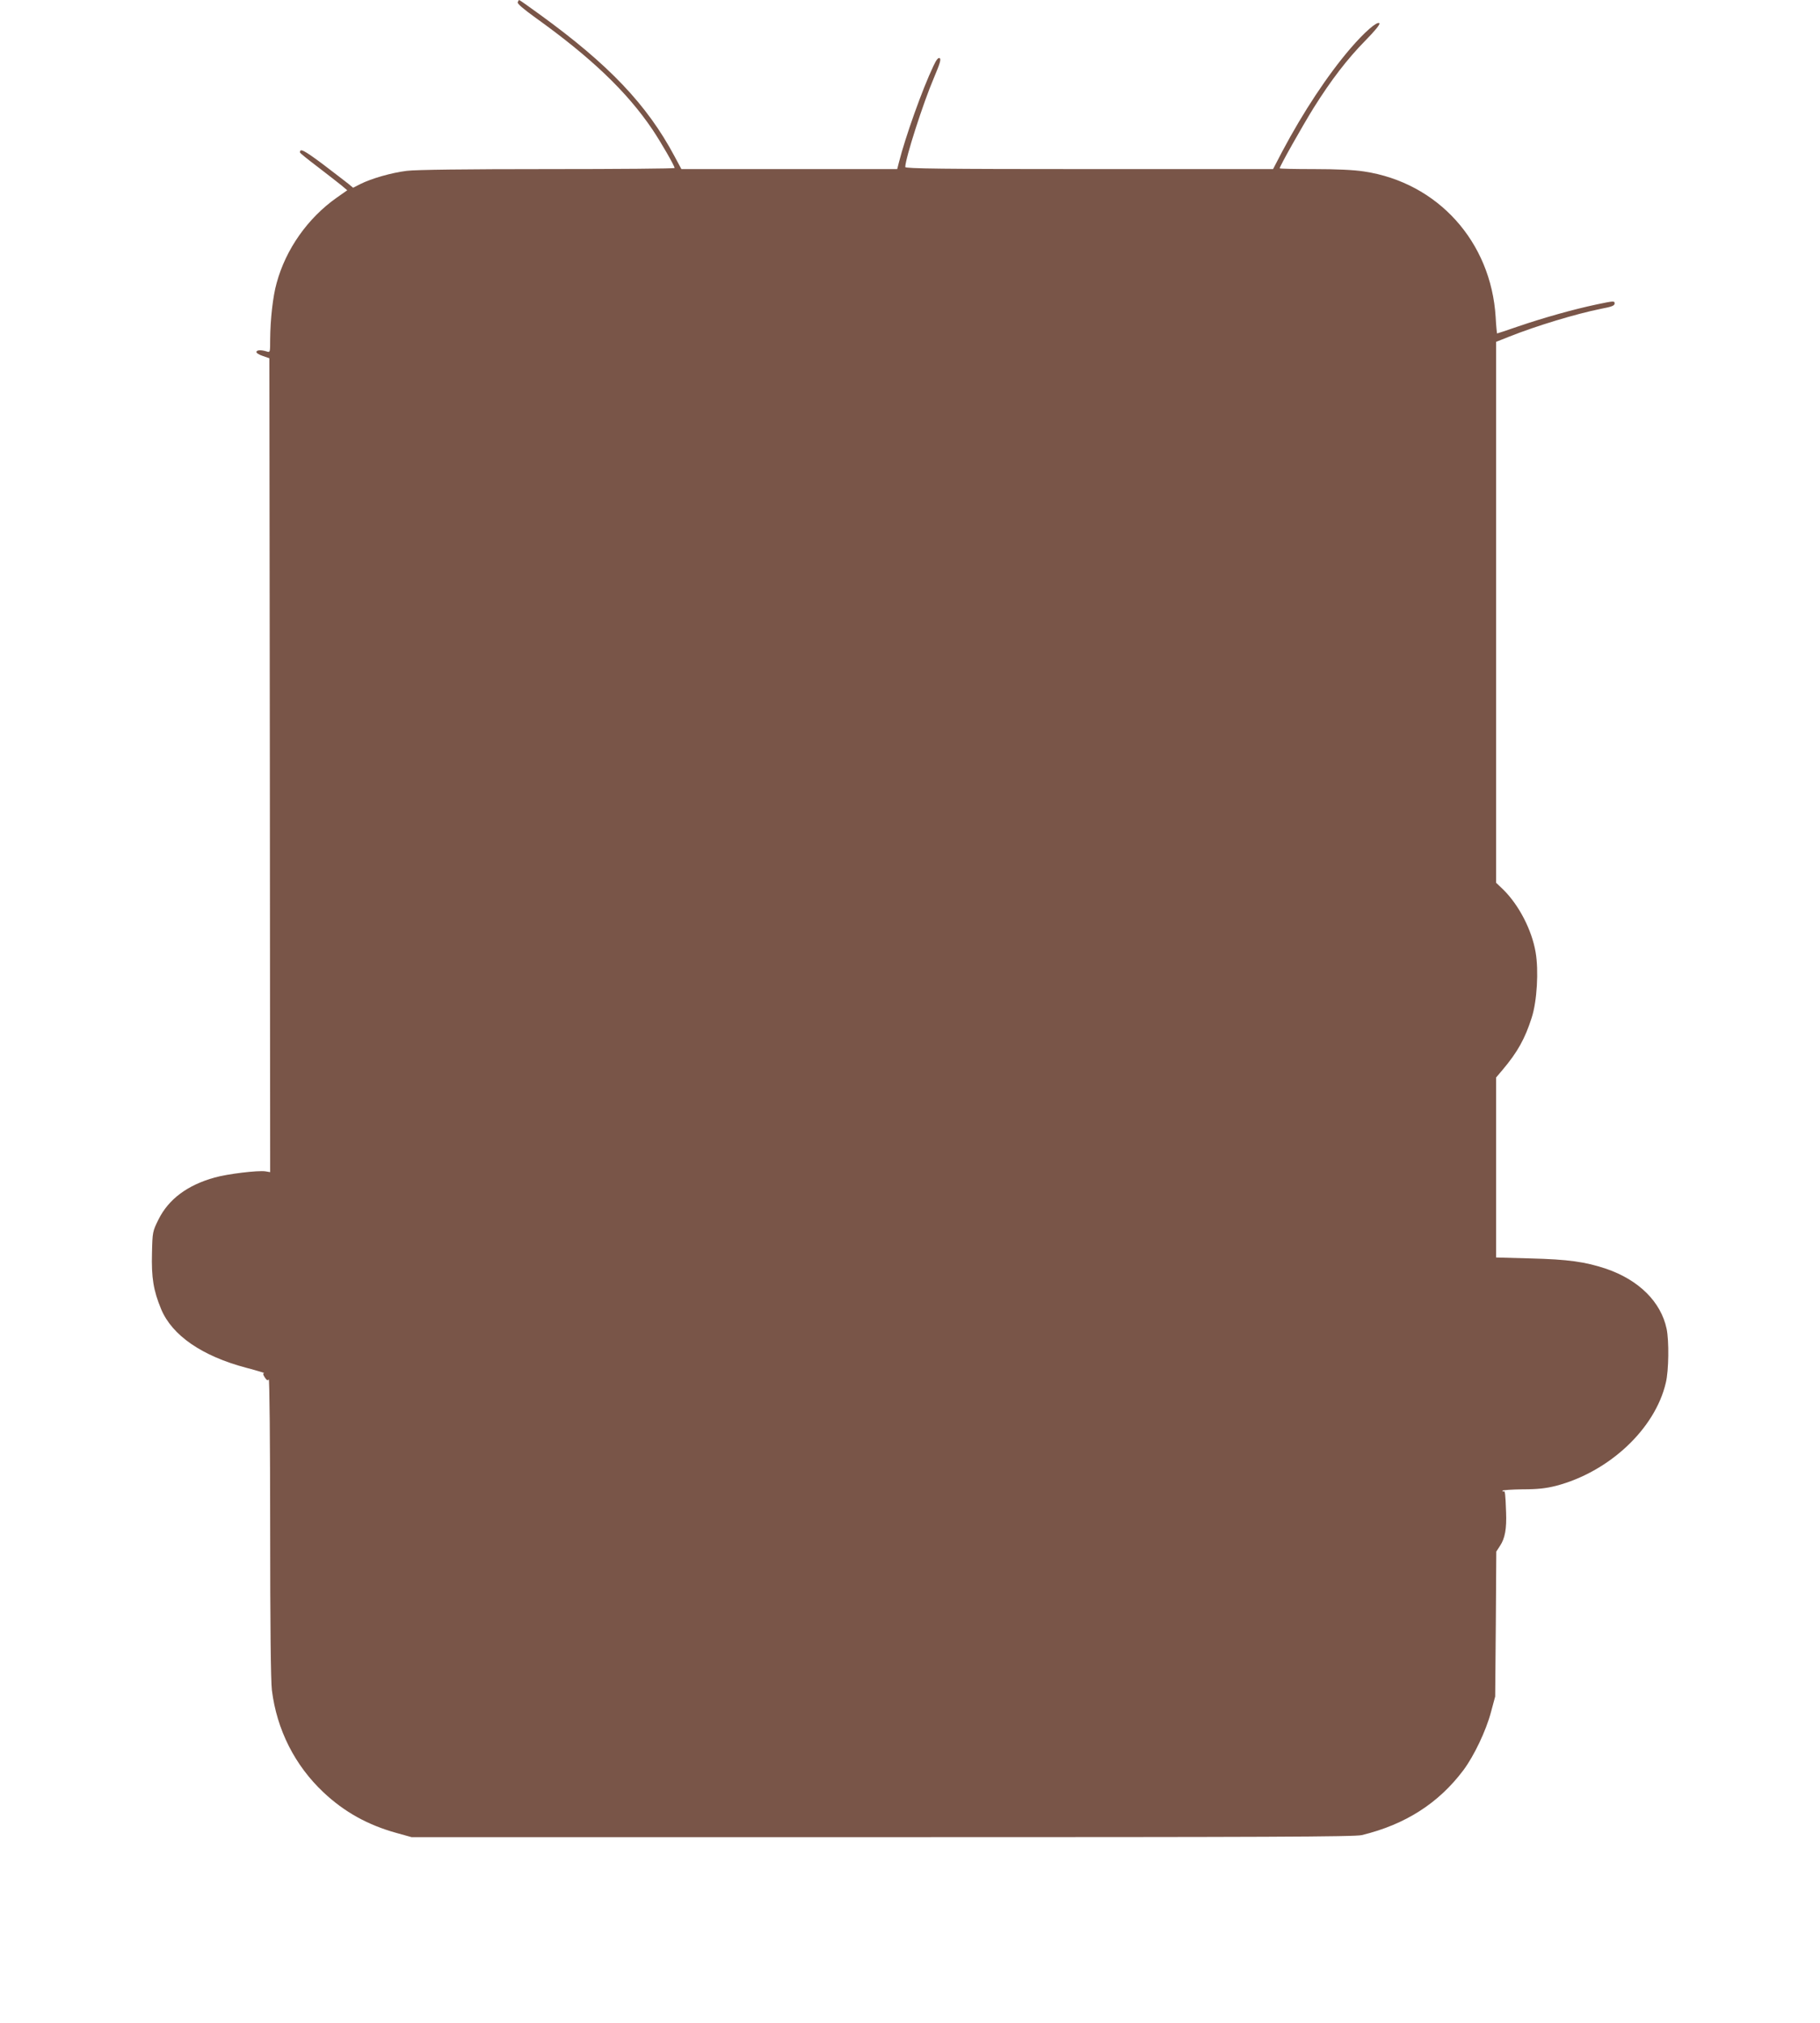 <?xml version="1.0" standalone="no"?>
<!DOCTYPE svg PUBLIC "-//W3C//DTD SVG 20010904//EN"
 "http://www.w3.org/TR/2001/REC-SVG-20010904/DTD/svg10.dtd">
<svg version="1.0" xmlns="http://www.w3.org/2000/svg"
 width="1152pt" height="1280pt" viewBox="0 0 1152 1280"
 preserveAspectRatio="xMidYMid meet">
<g transform="translate(0,1280) scale(0.1,-0.1)"
fill="#795548" stroke="none">
<path d="M3277 12786 c-4 -9 35 -42 111 -97 352 -252 580 -469 742 -709 55
-82 140 -230 140 -243 0 -4 -361 -7 -802 -7 -522 0 -835 -4 -893 -11 -97 -12
-223 -48 -295 -84 l-45 -23 -30 25 c-17 13 -90 70 -164 126 -117 87 -144 101
-142 72 0 -4 50 -44 112 -91 61 -47 128 -99 149 -116 l38 -32 -67 -47 c-183
-129 -322 -326 -380 -540 -24 -84 -40 -232 -41 -357 0 -82 0 -83 -22 -76 -35
11 -61 10 -65 -2 -2 -7 15 -18 39 -26 l43 -15 3 -2575 2 -2575 -30 5 c-48 7
-239 -16 -321 -39 -173 -48 -292 -137 -356 -266 -37 -75 -38 -78 -41 -212 -4
-156 9 -237 58 -355 69 -166 259 -297 539 -371 69 -18 120 -34 113 -34 -9 -1
-8 -8 4 -27 13 -19 19 -22 25 -12 5 7 9 -412 9 -932 0 -627 4 -975 11 -1035
31 -250 145 -476 327 -647 132 -124 280 -206 460 -256 l97 -27 2980 0 c2448 0
2990 2 3035 13 276 67 486 202 643 411 67 90 143 249 174 366 l27 100 4 459 3
458 24 37 c31 47 42 107 38 211 -4 118 -7 139 -15 133 -5 -2 -8 -1 -8 4 0 4
57 8 128 9 96 0 147 6 211 22 336 88 627 360 695 652 19 77 21 266 5 342 -36
170 -175 308 -381 379 -134 45 -242 60 -480 66 l-218 6 0 569 0 570 43 51 c92
109 140 195 182 327 34 104 45 299 25 414 -24 142 -106 299 -204 396 l-46 44
0 1712 0 1711 83 33 c174 69 422 144 581 176 69 13 86 20 86 34 0 17 -7 16
-112 -6 -147 -31 -336 -84 -497 -139 -72 -25 -133 -45 -135 -45 -1 0 -6 46 -9
103 -29 478 -367 852 -833 922 -64 10 -175 15 -316 15 -120 0 -218 2 -218 5 0
13 140 261 214 381 113 180 214 311 329 428 62 63 94 103 88 109 -14 14 -94
-56 -182 -158 -146 -170 -301 -405 -432 -652 l-59 -113 -1164 0 c-925 0 -1164
3 -1164 13 0 53 113 405 182 566 37 88 46 116 36 123 -9 5 -21 -9 -40 -50 -70
-147 -177 -447 -218 -609 l-11 -43 -683 0 -683 0 -44 82 c-174 326 -416 580
-852 896 -70 51 -128 92 -131 92 -2 0 -6 -6 -9 -14z"/>
</g>
</svg>
